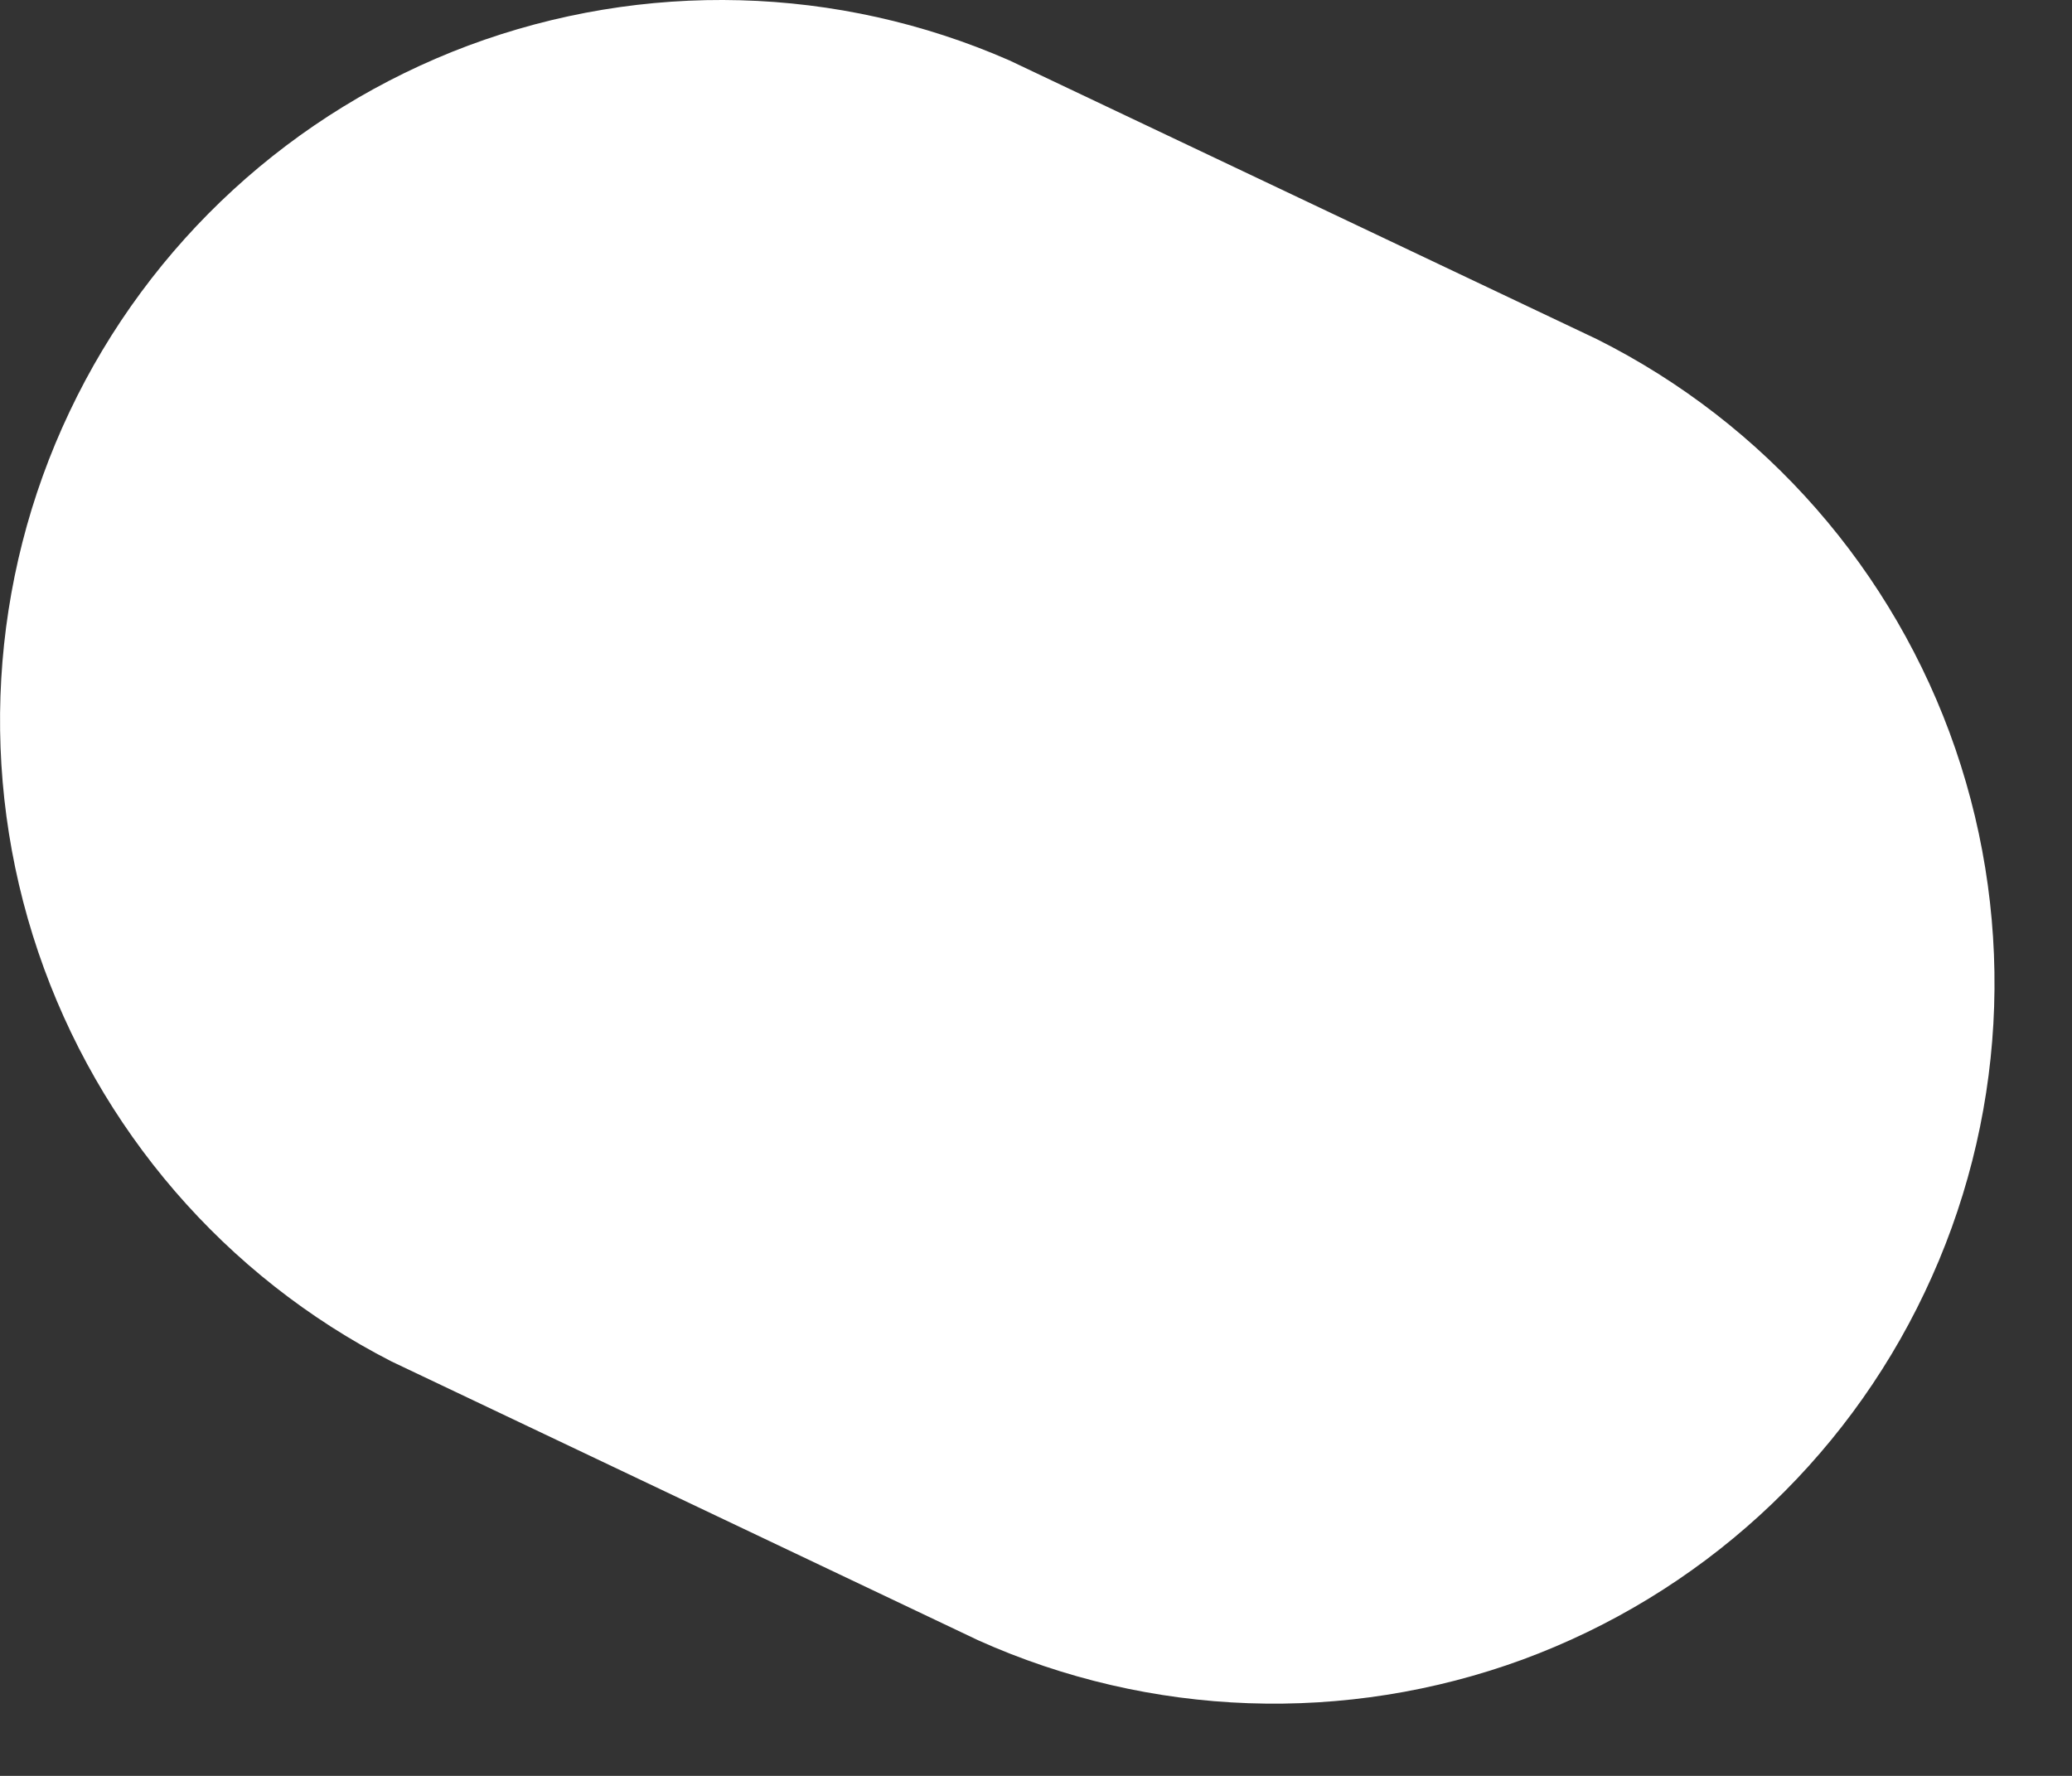 <?xml version="1.0" encoding="utf-8"?>
<svg xmlns="http://www.w3.org/2000/svg" fill="none" height="100%" overflow="visible" preserveAspectRatio="none" style="display: block;" viewBox="0 0 7 6" width="100%">
<rect x="0" y="0" width="7" height="6" fill="#333333" stroke="none"/>
<path d="M1.323 4.6L3.305 5.542C3.886 5.803 4.546 5.826 5.144 5.607C5.741 5.387 6.229 4.942 6.502 4.367C6.776 3.792 6.813 3.133 6.606 2.53C6.399 1.928 5.964 1.431 5.395 1.146L3.41 0.204C2.83 -0.05 2.175 -0.067 1.582 0.154C0.989 0.376 0.506 0.819 0.235 1.391C-0.036 1.962 -0.074 2.617 0.129 3.216C0.332 3.815 0.76 4.312 1.323 4.6Z" fill="white" id="Vector"/>
</svg>